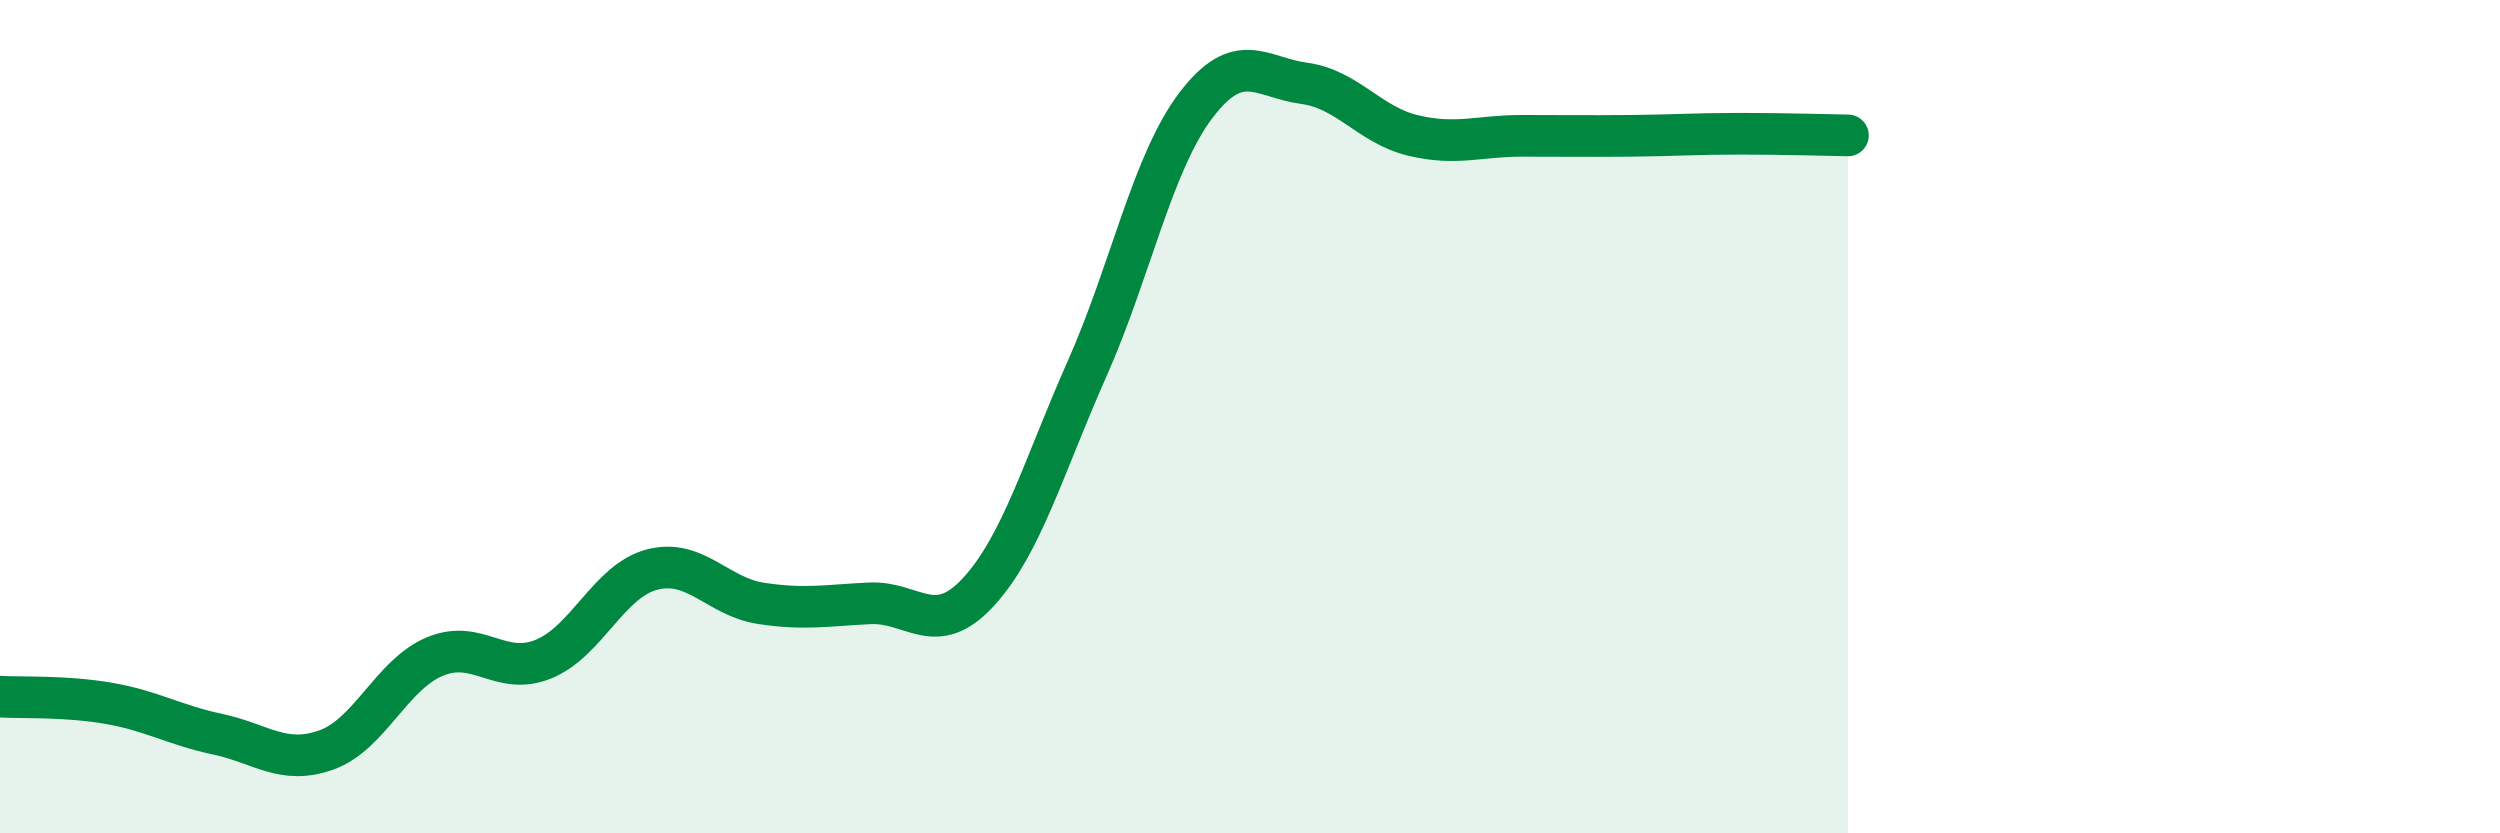 
    <svg width="60" height="20" viewBox="0 0 60 20" xmlns="http://www.w3.org/2000/svg">
      <path
        d="M 0,16.72 C 0.52,16.75 1.57,16.7 2.61,16.88 C 3.65,17.06 4.18,17.4 5.22,17.62 C 6.26,17.84 6.79,18.37 7.83,18 C 8.87,17.63 9.39,16.2 10.43,15.76 C 11.47,15.32 12,16.24 13.04,15.82 C 14.08,15.4 14.61,13.94 15.65,13.67 C 16.69,13.4 17.22,14.32 18.26,14.48 C 19.3,14.64 19.83,14.53 20.87,14.48 C 21.91,14.43 22.44,15.34 23.48,14.21 C 24.52,13.08 25.05,11.19 26.09,8.85 C 27.13,6.51 27.66,3.9 28.7,2.53 C 29.74,1.16 30.26,1.86 31.3,2 C 32.34,2.14 32.87,3 33.91,3.25 C 34.95,3.5 35.48,3.26 36.52,3.26 C 37.56,3.26 38.09,3.27 39.13,3.26 C 40.17,3.25 40.7,3.21 41.74,3.21 C 42.78,3.21 43.83,3.24 44.35,3.25L44.35 20L0 20Z"
        fill="#008740"
        opacity="0.1"
        stroke-linecap="round"
        stroke-linejoin="round"
      />
      <path
        d="M 0,16.72 C 0.52,16.75 1.57,16.7 2.61,16.88 C 3.65,17.06 4.18,17.4 5.22,17.62 C 6.26,17.84 6.79,18.37 7.83,18 C 8.87,17.63 9.39,16.2 10.43,15.76 C 11.47,15.32 12,16.24 13.04,15.82 C 14.08,15.4 14.61,13.94 15.65,13.67 C 16.69,13.4 17.22,14.32 18.26,14.48 C 19.3,14.64 19.83,14.53 20.87,14.48 C 21.91,14.43 22.44,15.34 23.48,14.21 C 24.52,13.08 25.05,11.19 26.09,8.85 C 27.13,6.51 27.66,3.9 28.7,2.53 C 29.74,1.16 30.26,1.86 31.3,2 C 32.34,2.14 32.87,3 33.91,3.25 C 34.95,3.5 35.48,3.26 36.52,3.26 C 37.56,3.26 38.09,3.27 39.13,3.26 C 40.17,3.25 40.7,3.21 41.74,3.21 C 42.78,3.21 43.83,3.24 44.35,3.25"
        stroke="#008740"
        stroke-width="1"
        fill="none"
        stroke-linecap="round"
        stroke-linejoin="round"
      />
    </svg>
  
